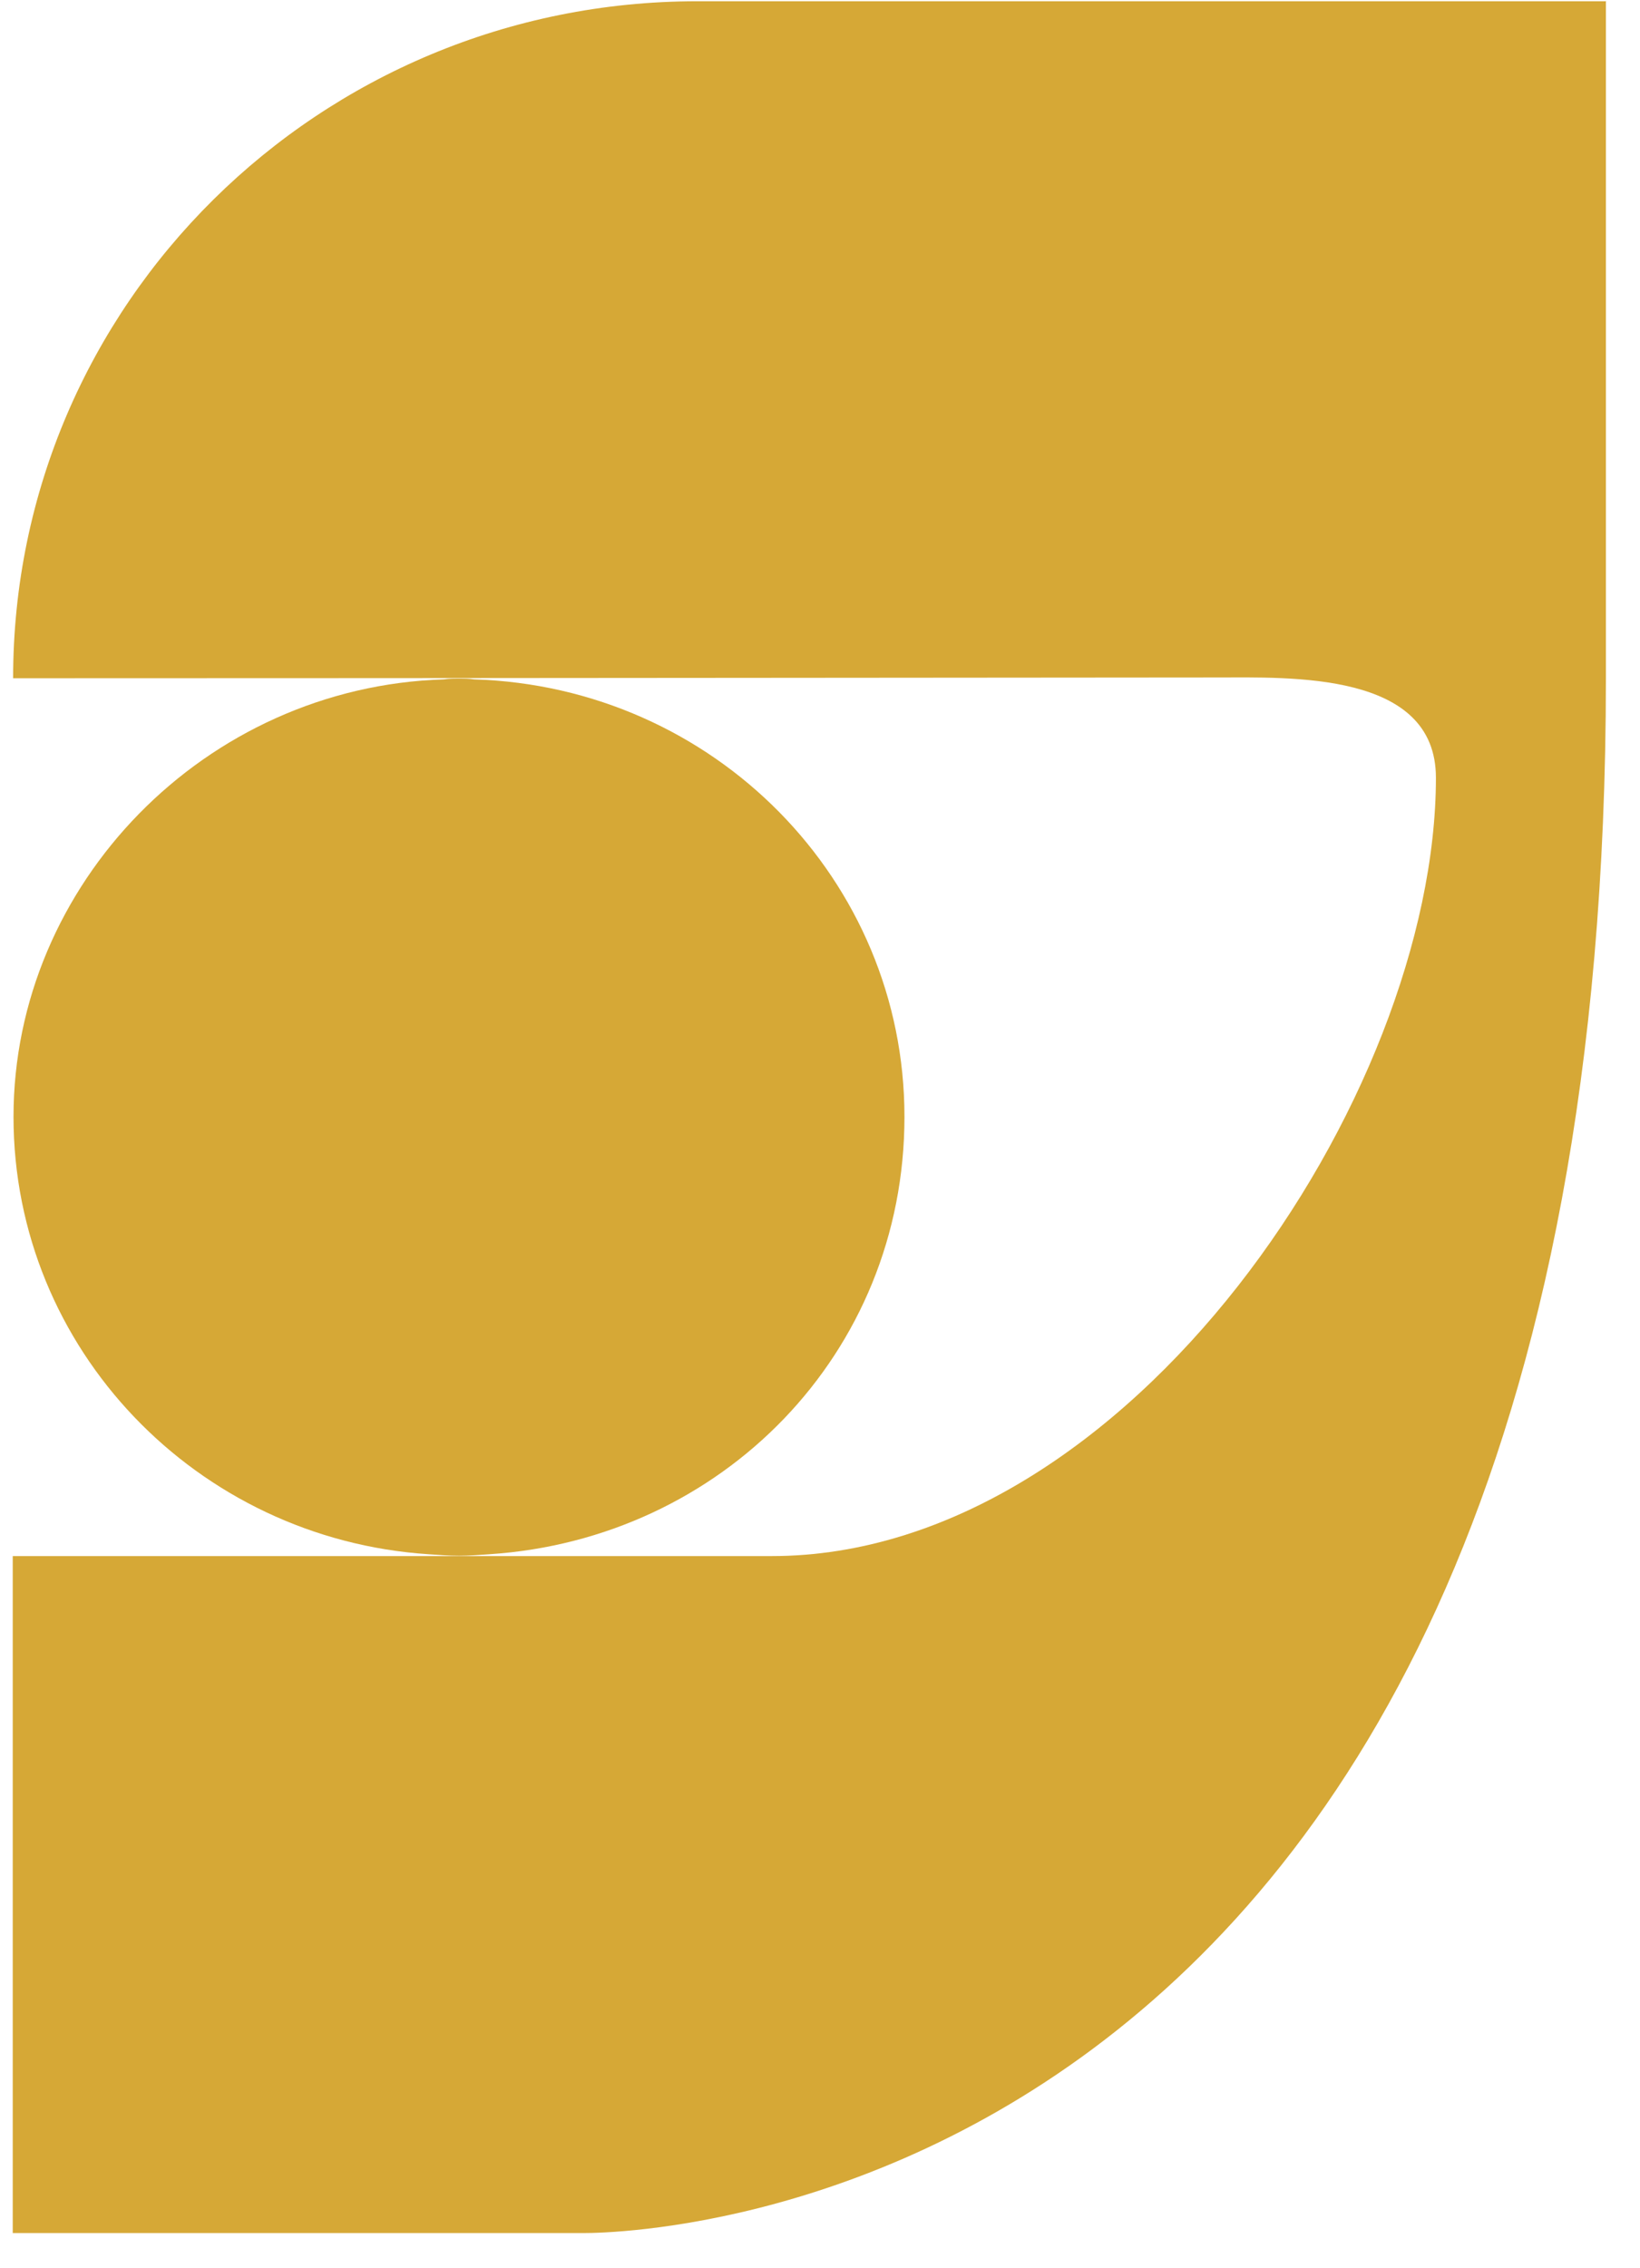 <svg width="34" height="47" viewBox="0 0 34 47" fill="none" xmlns="http://www.w3.org/2000/svg">
    <path d="M33.293 0.019V14.063C33.293 46.824 12.029 46.277 12.029 46.277H0.264V32.248H15.997C23.412 32.248 29.769 22.705 29.769 16.118C29.769 13.909 26.758 14.04 25.194 14.04C22.221 14.04 10.255 14.056 0.272 14.056C0.272 6.306 6.621 0.026 14.456 0.026H33.301L33.293 0.019Z" fill="#D6A836"/>
    <path d="M9.515 32.241C9.305 32.241 9.095 32.225 8.885 32.21C4.085 31.894 0.28 27.962 0.28 23.144C0.28 18.327 4.248 14.233 9.204 14.079C9.305 14.063 9.414 14.063 9.515 14.063C9.617 14.063 9.726 14.063 9.827 14.079C14.799 14.233 18.751 18.235 18.751 23.144C18.751 28.054 14.962 31.894 10.146 32.21C9.936 32.225 9.726 32.241 9.515 32.241Z" fill="#D6A836"/>
</svg>
